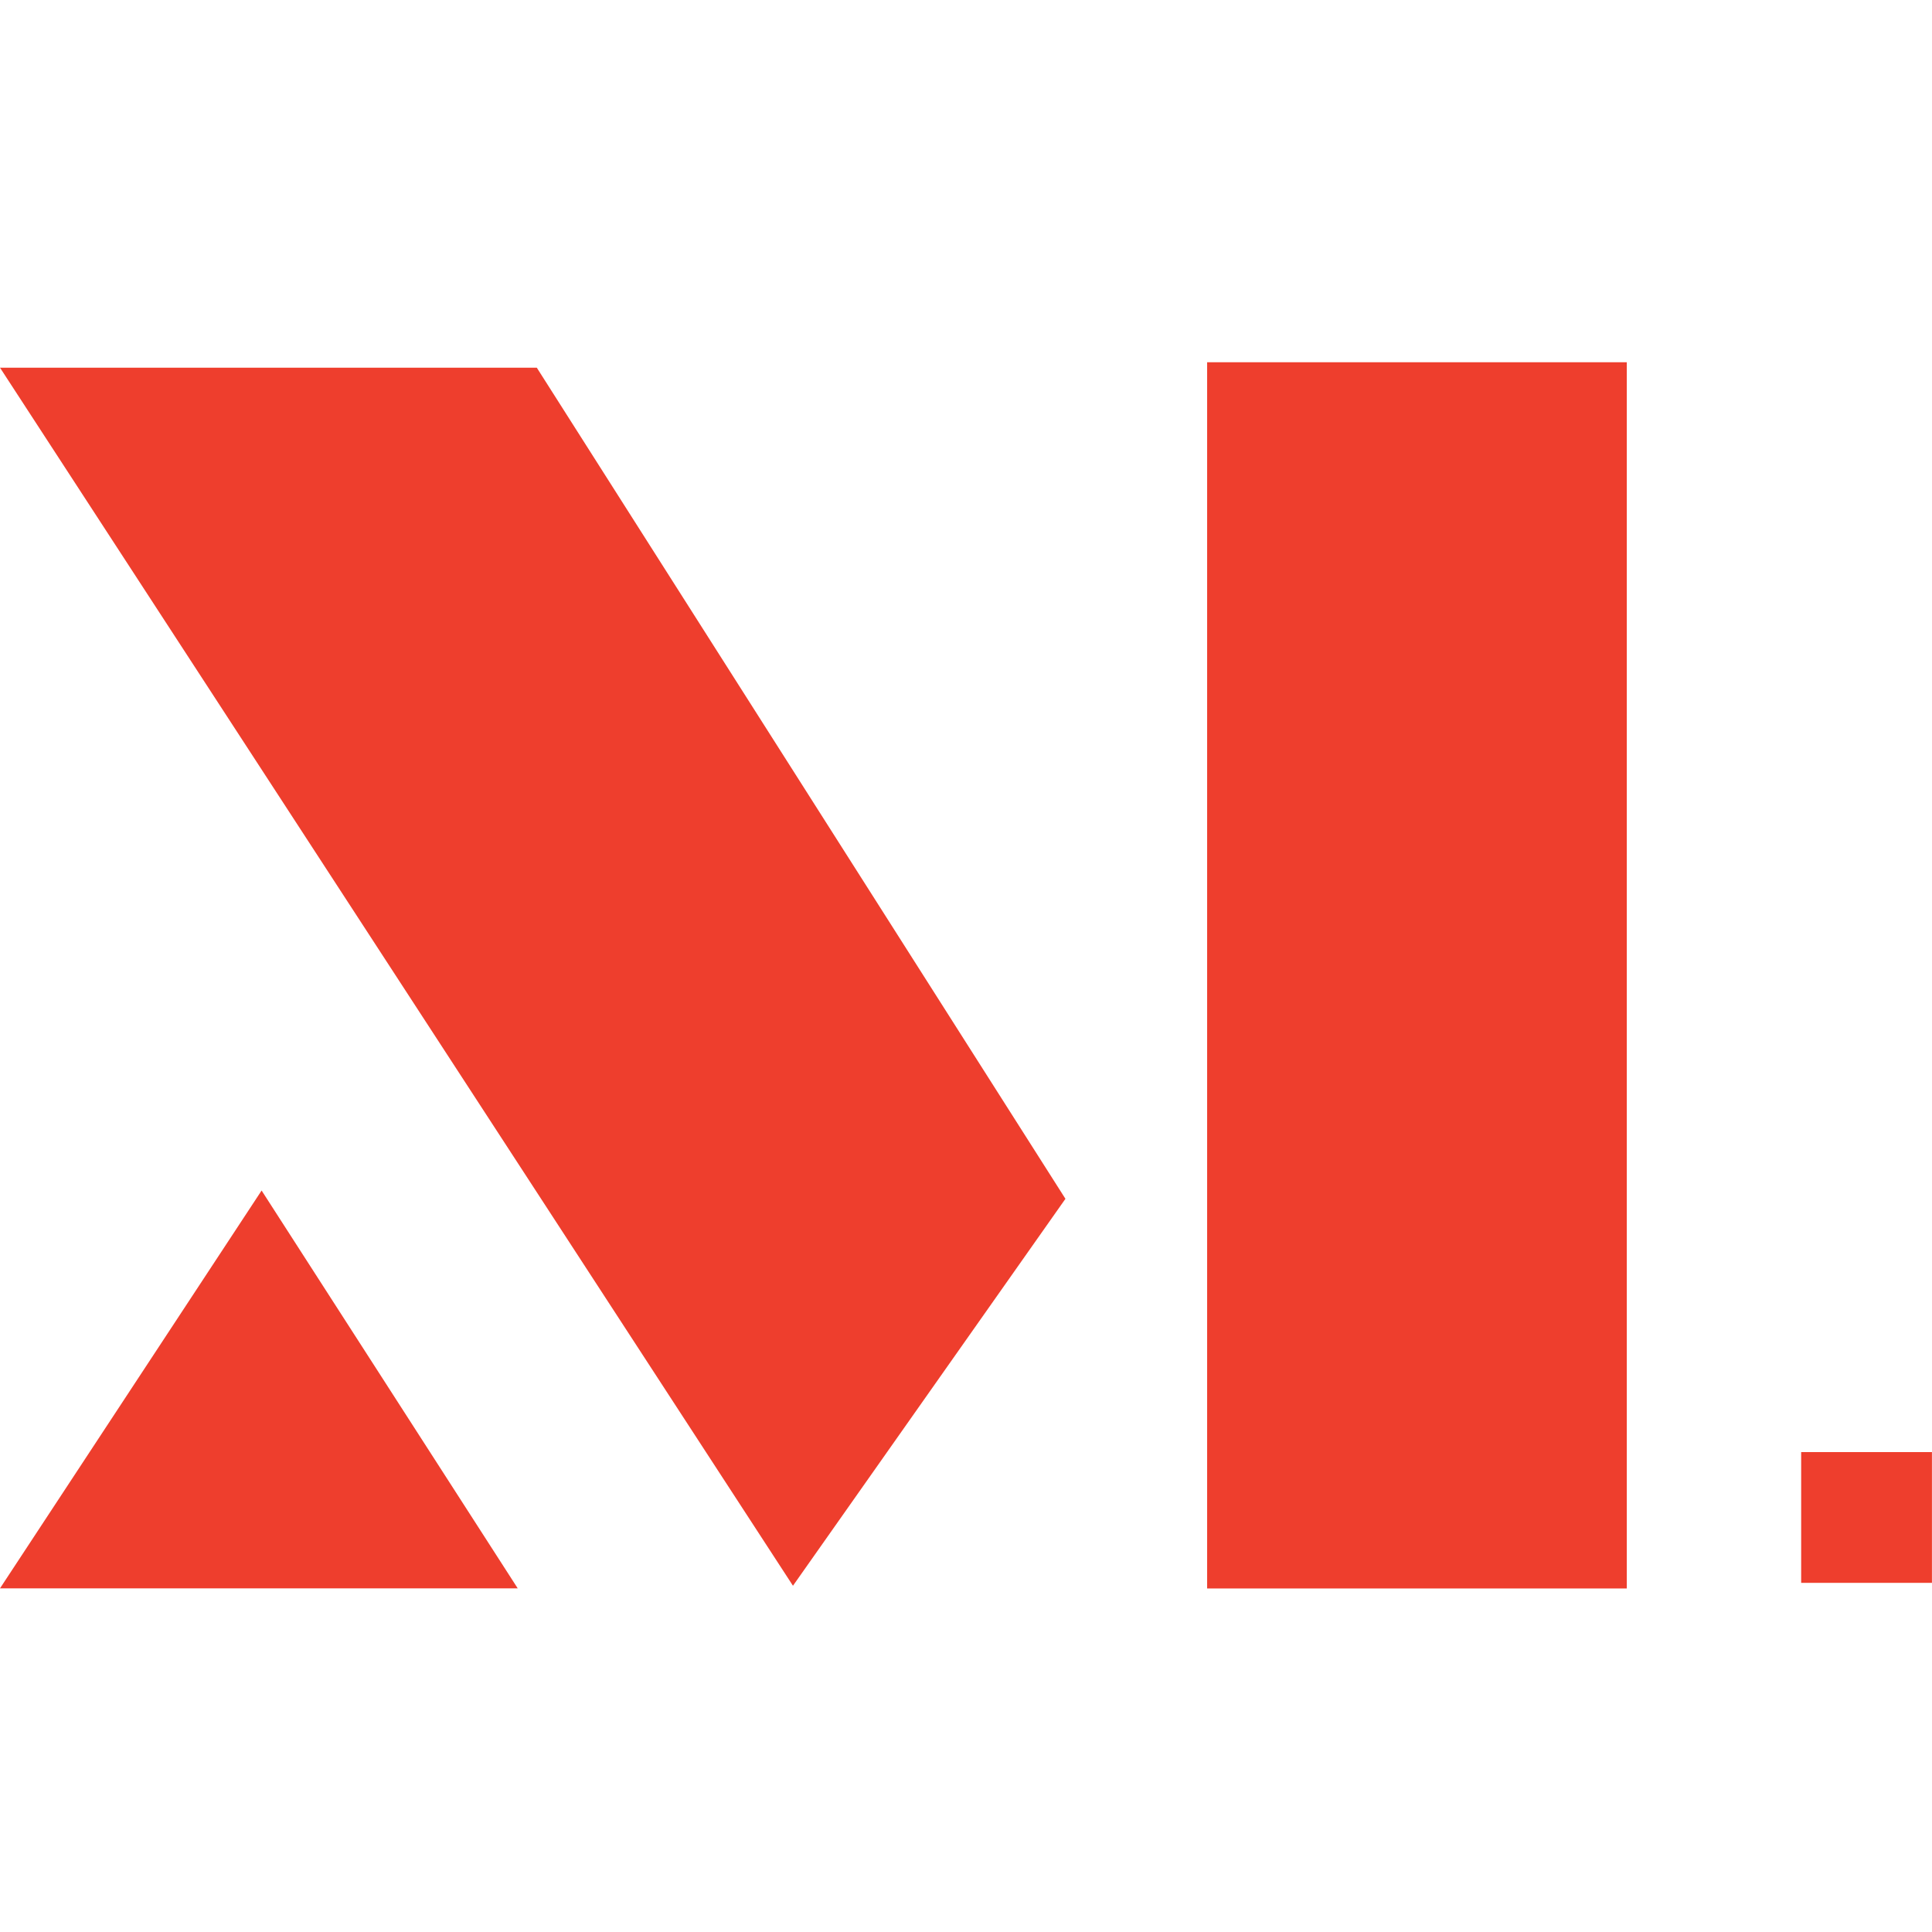 <?xml version="1.0" encoding="UTF-8"?>
<svg xmlns="http://www.w3.org/2000/svg" width="32" height="32" viewBox="0 0 32 32" fill="none">
  <rect x="19.994" y="6" width="6.951" height="20.31" fill="#EE3E2D"></rect>
  <path d="M0 6.09H8.891L17.647 19.856L13.134 26.265L0 6.09Z" fill="#EE3E2D"></path>
  <path d="M4.333 19.719L8.575 26.308H0L4.333 19.719Z" fill="#EE3E2D"></path>
  <rect x="29.833" y="24.051" width="2.166" height="2.166" fill="#EE3E2D"></rect>
</svg>
